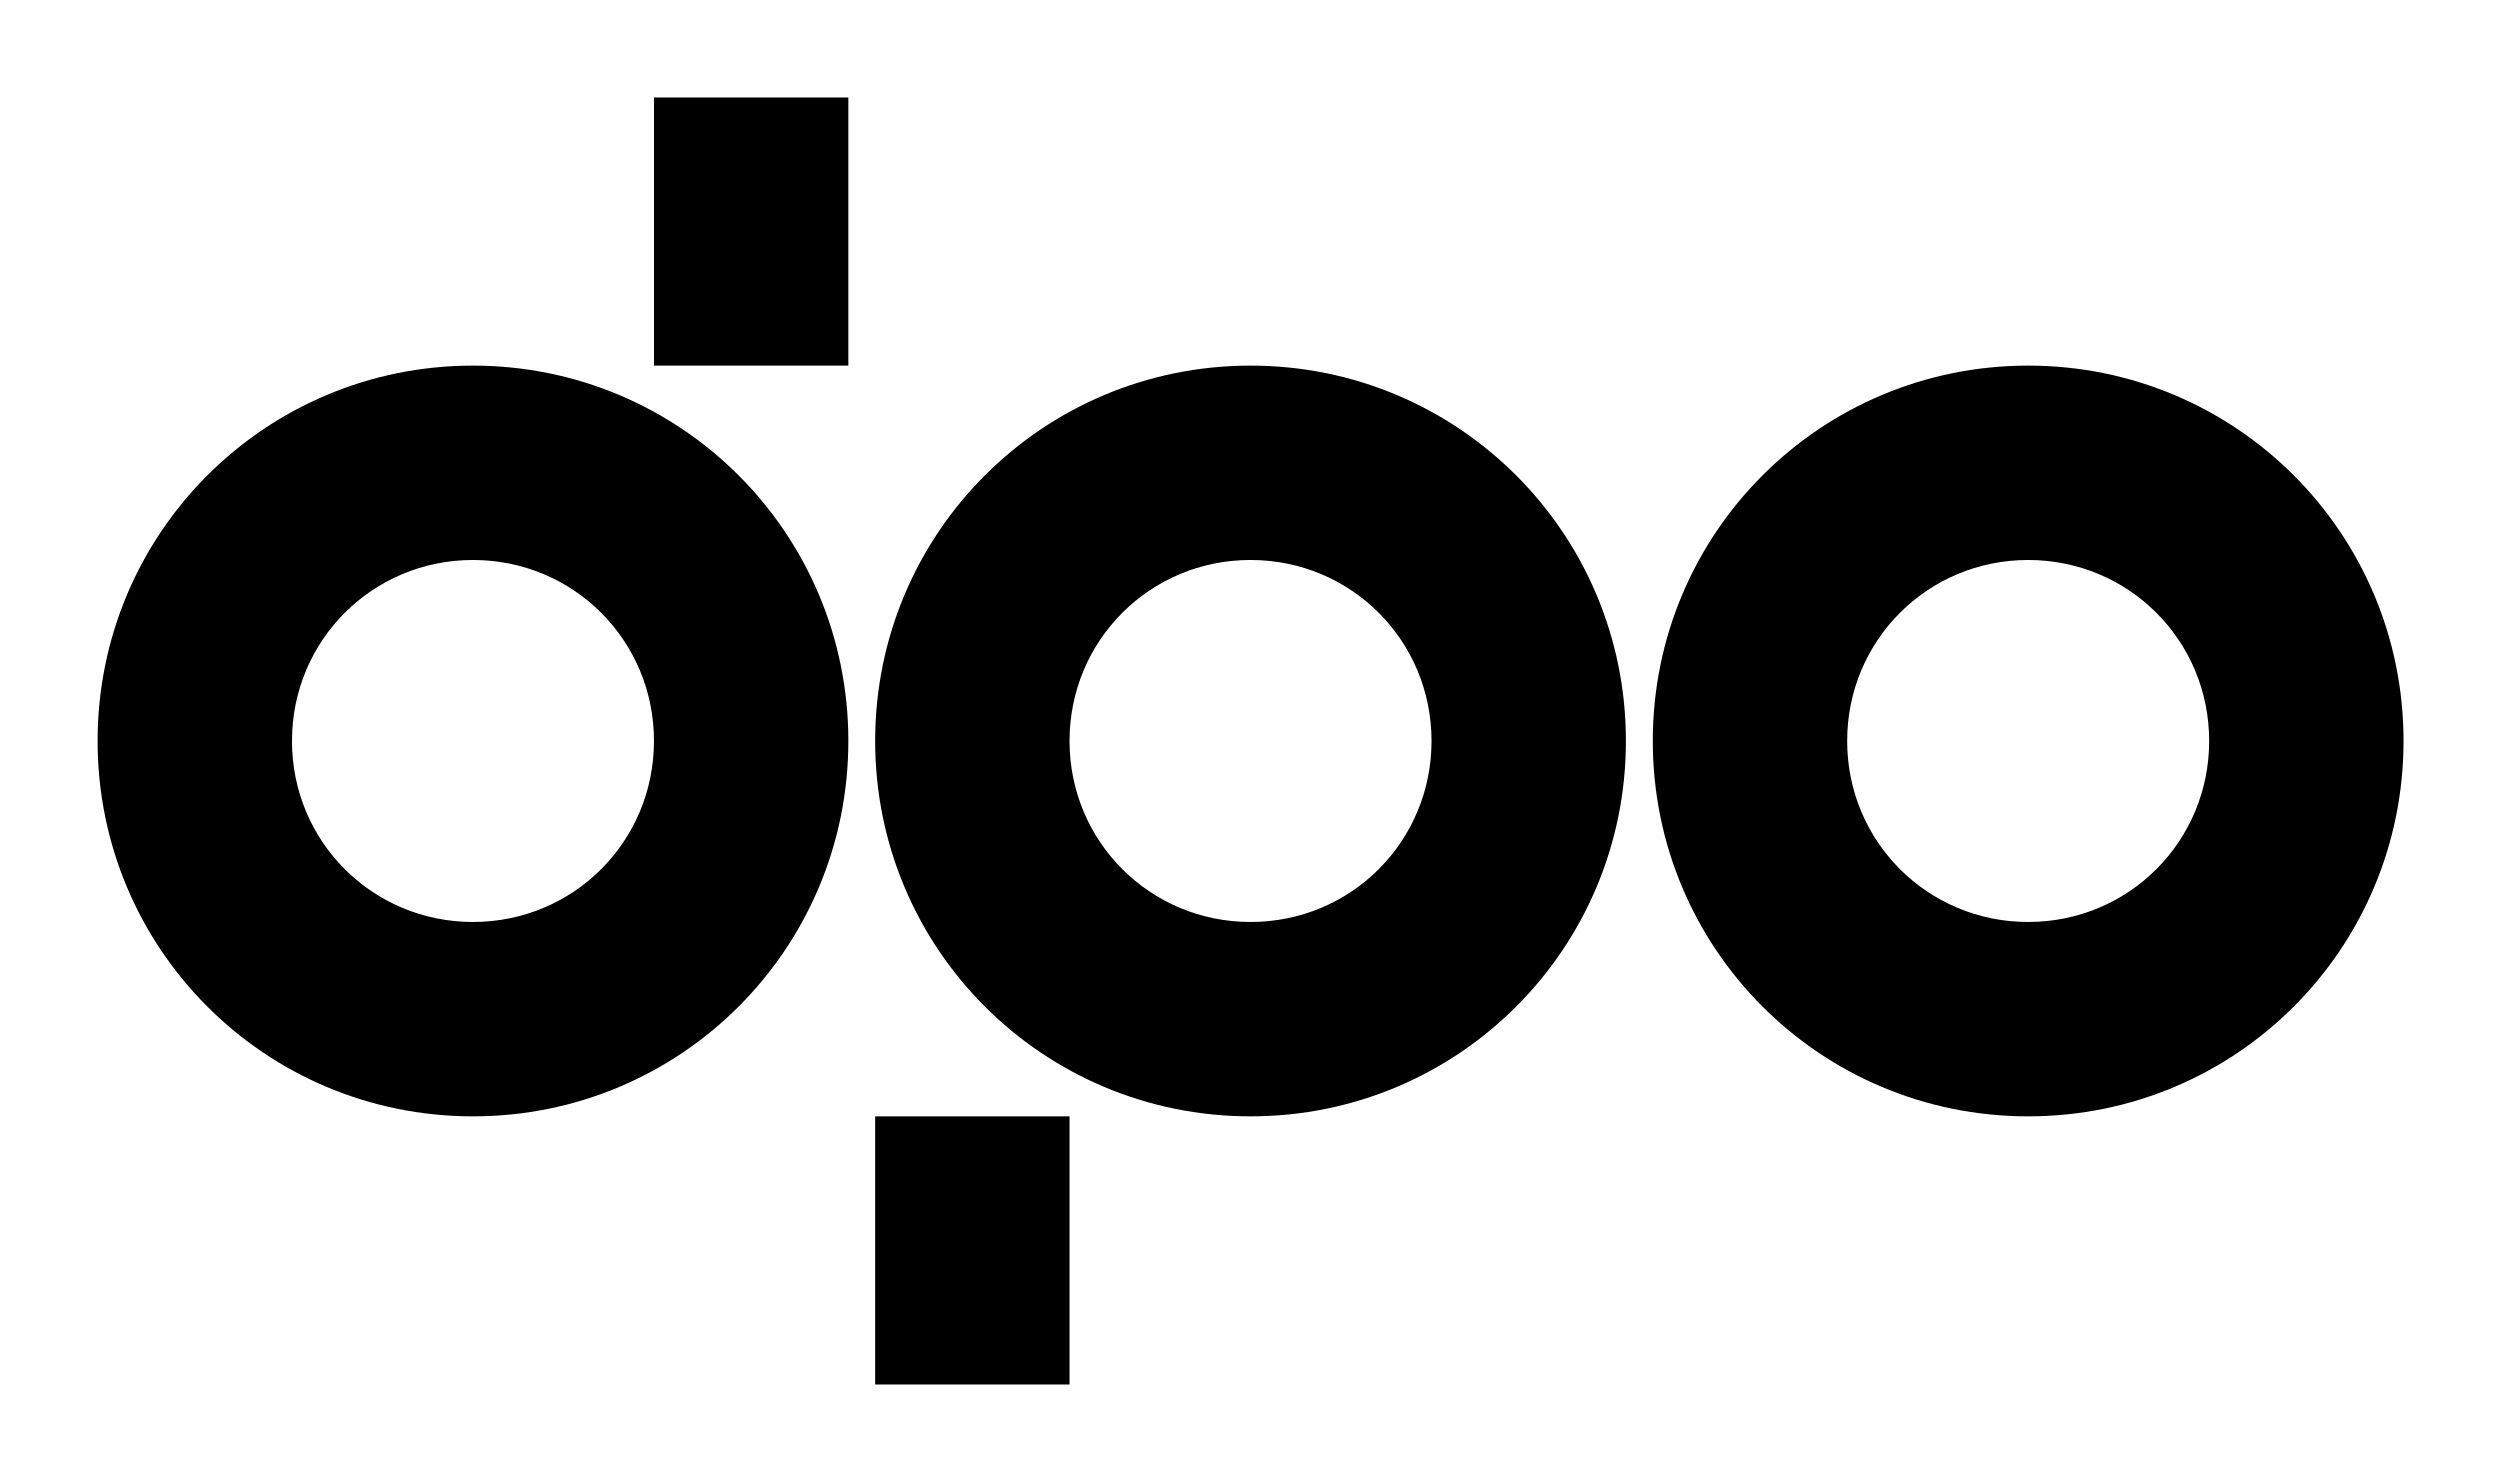 <?xml version="1.0" encoding="UTF-8" standalone="no"?>
<svg
   xmlns:dc="http://purl.org/dc/elements/1.1/"
   xmlns:cc="http://creativecommons.org/ns#"
   xmlns:rdf="http://www.w3.org/1999/02/22-rdf-syntax-ns#"
   xmlns:svg="http://www.w3.org/2000/svg"
   xmlns="http://www.w3.org/2000/svg"
   xmlns:sodipodi="http://sodipodi.sourceforge.net/DTD/sodipodi-0.dtd"
   xmlns:inkscape="http://www.inkscape.org/namespaces/inkscape"
   inkscape:version="1.0 (4035a4fb49, 2020-05-01)"
   sodipodi:docname="logo-dpo.svg"
   id="svg22"
   viewBox="0 0 33.932 20.108"
   version="1.1"
   height="76"
   width="128.25">
  <defs
     id="defs26" />
  <sodipodi:namedview
     inkscape:current-layer="g18"
     inkscape:window-maximized="1"
     inkscape:window-y="-8"
     inkscape:window-x="-8"
     inkscape:cy="27.000126"
     inkscape:cx="86.69714"
     inkscape:zoom="7.547619"
     showgrid="false"
     id="namedview24"
     inkscape:window-height="1017"
     inkscape:window-width="1920"
     inkscape:pageshadow="2"
     inkscape:pageopacity="0"
     guidetolerance="10"
     gridtolerance="10"
     objecttolerance="10"
     borderopacity="1"
     bordercolor="#666666"
     pagecolor="#ffffff"
     inkscape:document-rotation="0"
     fit-margin-left="5"
     fit-margin-top="5"
     fit-margin-bottom="5"
     fit-margin-right="5" />
  <g
     style="fill:#000000"
     id="g20"
     transform="translate(0.714,0.794)">
    <g
       style="fill:#000000"
       id="g18"
       transform="matrix(0.917,0,0,0.917,-4.188,0.516)">
      <path
         style="fill:#000000;stroke-width:1.5"
         id="path8"
         fill="#003c69"
         d="m 13.468,9.539 c 0,1.488 -1.191,2.679 -2.679,2.679 -1.488,0 -2.679,-1.191 -2.679,-2.679 0,-1.488 1.191,-2.679 2.679,-2.679 1.488,0 2.679,1.191 2.679,2.679 m 2.877,0 c 0,-3.076 -2.48,-5.556 -5.556,-5.556 -3.076,0 -5.556,2.48 -5.556,5.556 0,3.076 2.48,5.556 5.556,5.556 3.076,0 5.556,-2.48 5.556,-5.556 z" />
      <path
         style="fill:#000000;stroke-width:1.5"
         id="path10"
         fill="#003c69"
         d="m 24.977,9.539 c 0,1.488 -1.191,2.679 -2.679,2.679 -1.488,0 -2.679,-1.191 -2.679,-2.679 0,-1.488 1.191,-2.679 2.679,-2.679 1.488,0 2.679,1.191 2.679,2.679 m 2.877,0 c 0,-3.076 -2.48,-5.556 -5.556,-5.556 -3.076,0 -5.556,2.48 -5.556,5.556 0,3.076 2.48,5.556 5.556,5.556 3.076,0 5.556,-2.48 5.556,-5.556 z" />
      <path
         style="fill:#000000;stroke-width:1.5"
         id="path12"
         fill="#00add0"
         d="m 36.487,9.539 c 0,1.488 -1.191,2.679 -2.679,2.679 -1.488,0 -2.679,-1.191 -2.679,-2.679 0,-1.488 1.191,-2.679 2.679,-2.679 1.488,0 2.679,1.191 2.679,2.679 m 2.877,0 c 0,-3.076 -2.48,-5.556 -5.556,-5.556 -3.076,0 -5.556,2.48 -5.556,5.556 0,3.076 2.48,5.556 5.556,5.556 3.076,0 5.556,-2.48 5.556,-5.556 z" />
      <path
         style="fill:#000000;stroke-width:1.5"
         id="path14"
         fill="#003c69"
         d="m 13.468,3.983 h 2.877 V 0.014 H 13.468 Z" />
      <path
         style="fill:#000000;stroke-width:1.5"
         id="path16"
         fill="#003c69"
         d="m 16.742,19.064 h 2.877 v -3.969 h -2.877 z" />
    </g>
  </g>
</svg>
